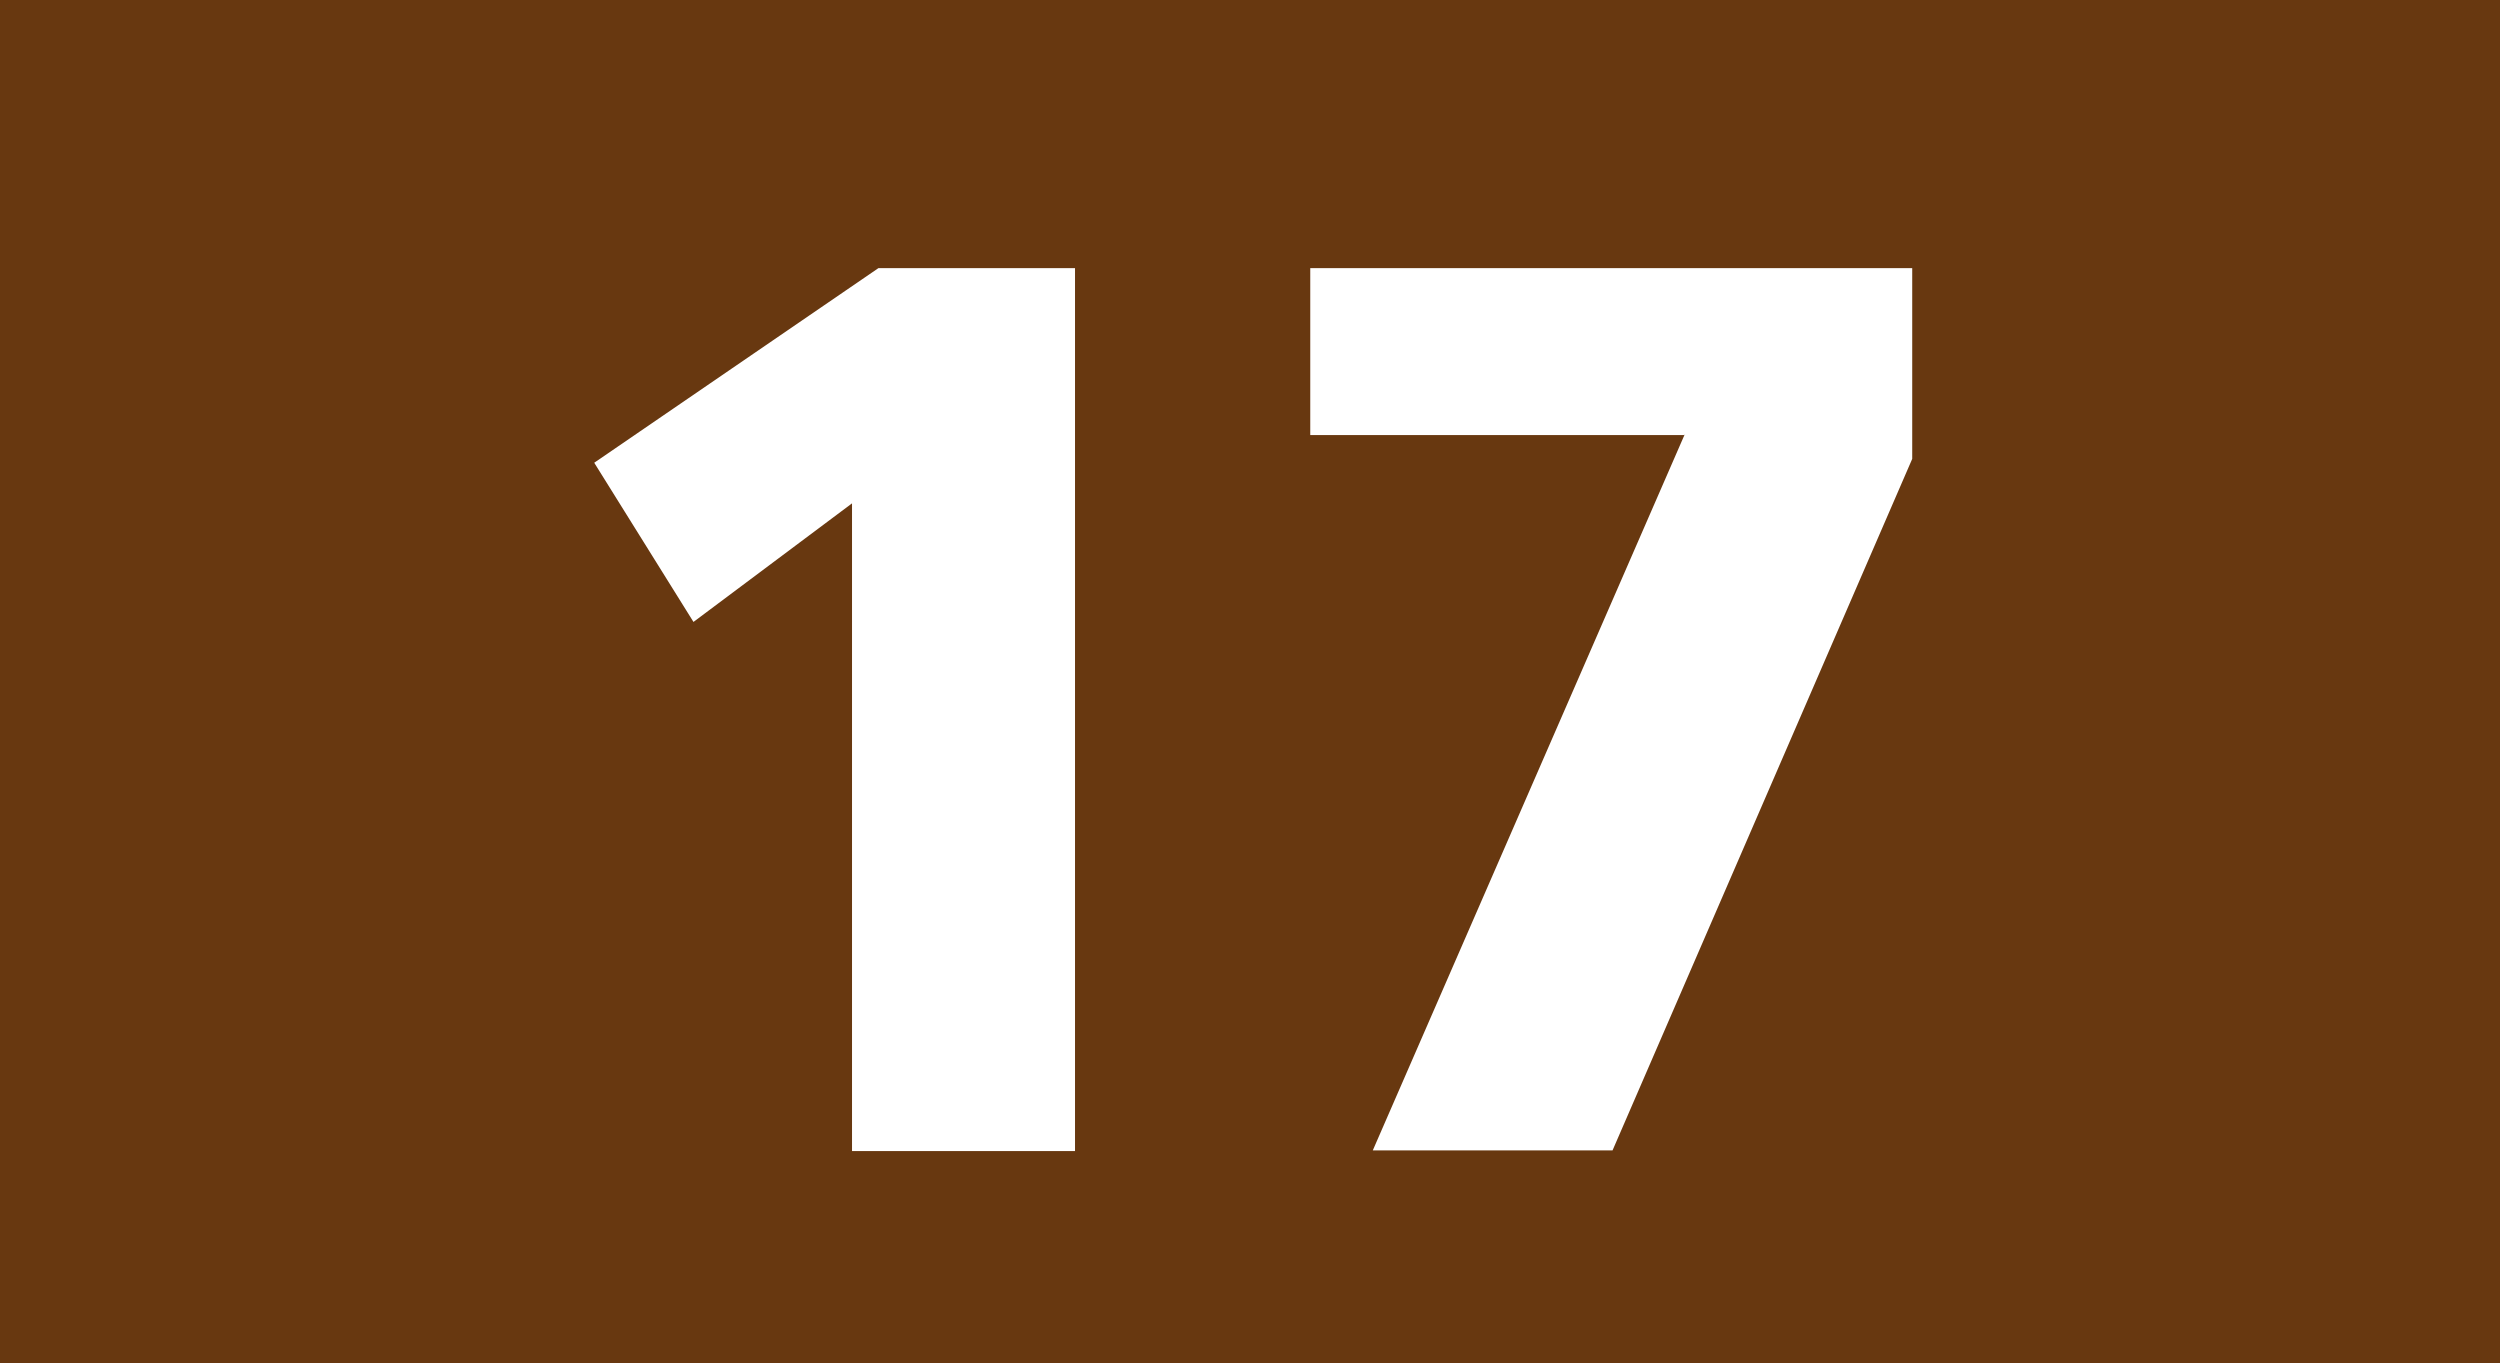 <?xml version="1.0" encoding="UTF-8"?>
<svg id="Calque_1" data-name="Calque 1" xmlns="http://www.w3.org/2000/svg" viewBox="0 0 38.79 21.15">
  <defs>
    <style>
      .cls-1 {
        fill: #fff;
      }

      .cls-2 {
        fill: #683810;
      }
    </style>
  </defs>
  <rect class="cls-2" width="38.79" height="21.15"/>
  <g>
    <path class="cls-1" d="m13.22,7.81l-2.46,1.84-1.54-2.47,4.41-3.02h3.05v13.7h-3.46V7.81Z"/>
    <path class="cls-1" d="m26.13,6.75h-5.8v-2.59h9.34v2.96l-4.65,10.73h-3.72l4.84-11.11Z"/>
  </g>
</svg>